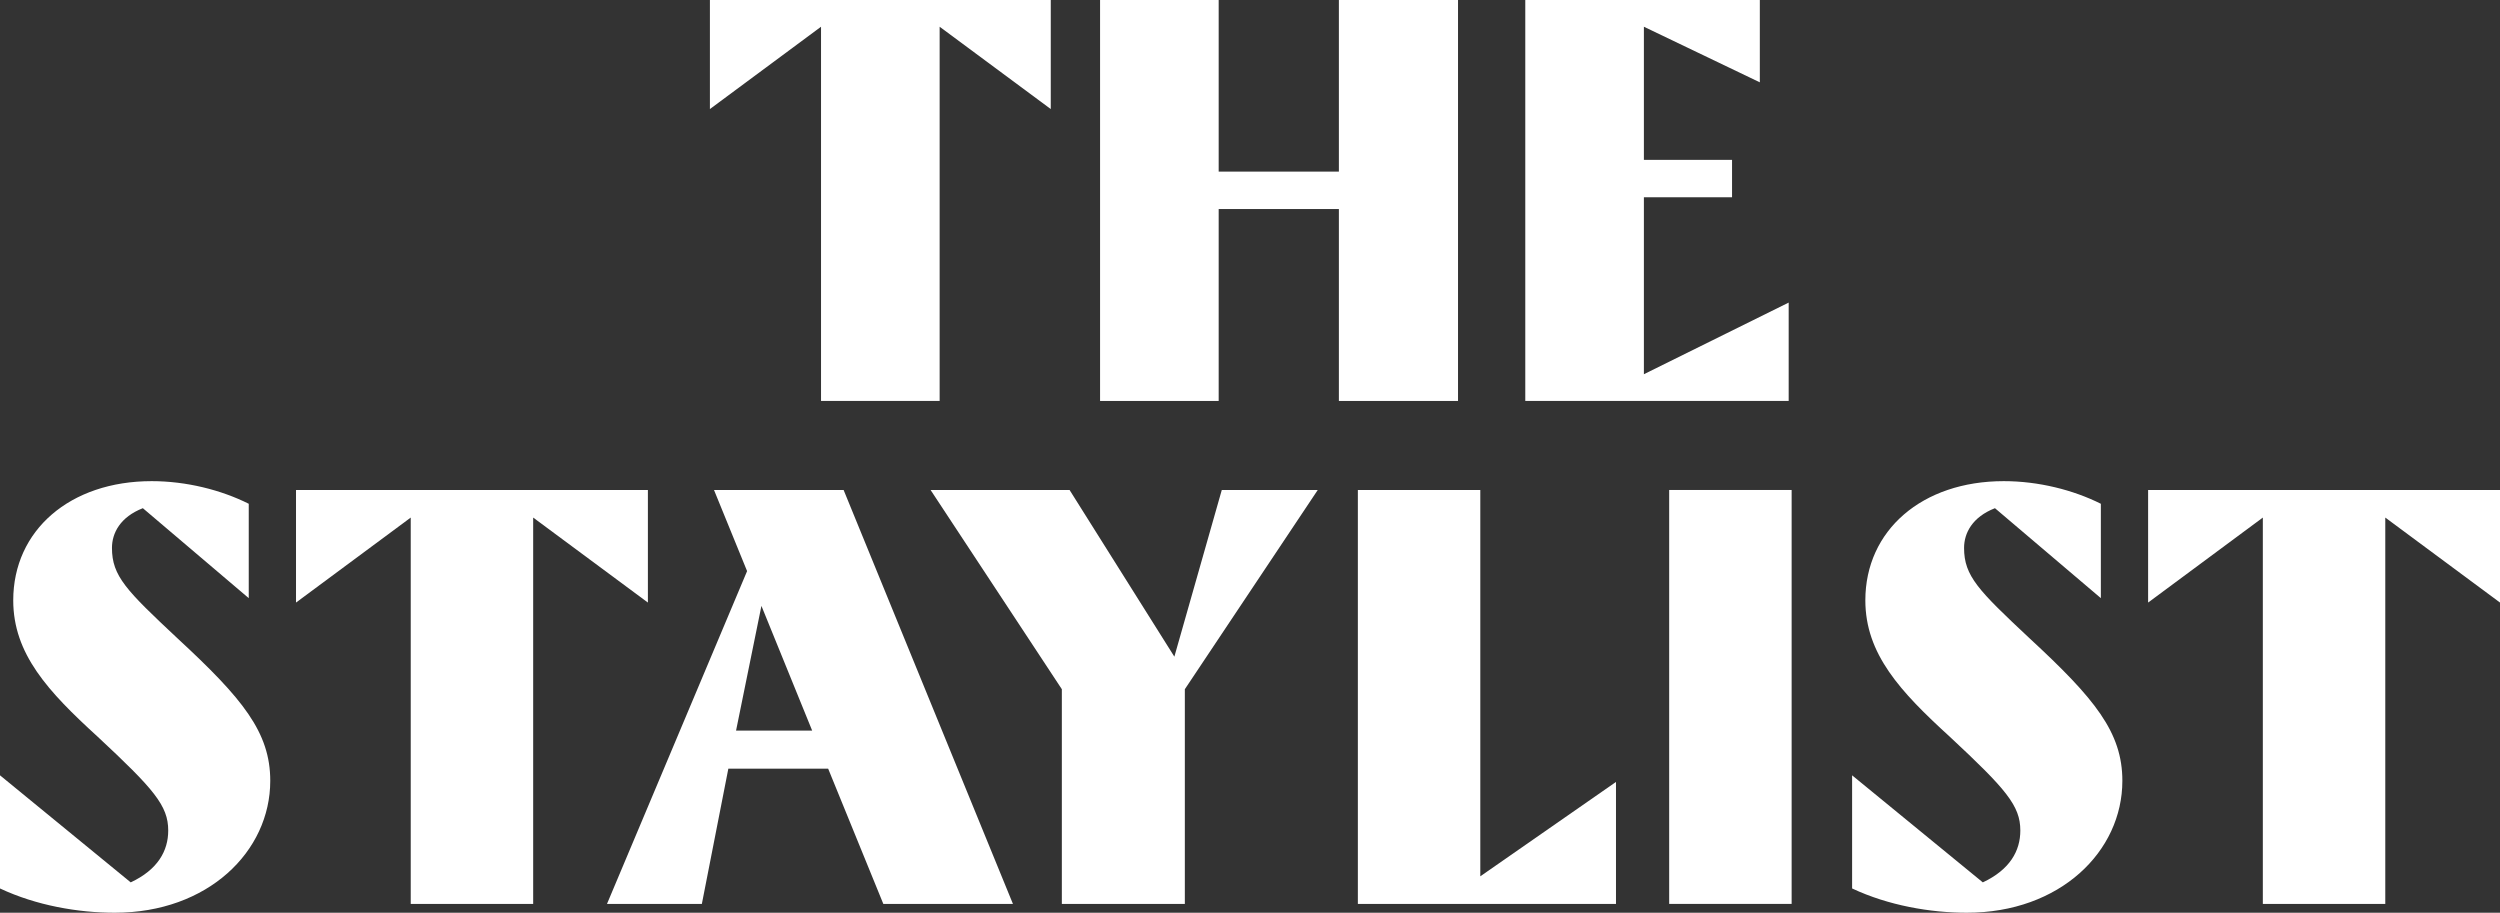 <svg xmlns="http://www.w3.org/2000/svg" width="1060" height="387" viewBox="0 0 1060 387" fill="none"><rect x="0" y="0" width="1060" height="387" fill="#333333" stroke="none"/><path d="M1011.36 219.45V383.255H959.442V219.45L910.8 255.487V207.75H1060V255.487L1011.36 219.45Z" fill="white"/><path d="M890.762 253.615L845.862 215.472C836.274 219.216 832.766 226.003 832.766 232.321C832.766 244.255 838.846 250.339 860.595 270.698C888.19 296.205 899.882 310.479 899.882 331.072C899.882 361.025 873.457 387 833.935 387C818.501 387 800.728 383.957 785.293 376.703V328.732L840.717 374.129C852.176 368.747 856.619 360.791 856.619 352.132C856.619 341.602 850.539 334.582 826.686 312.351C805.639 293.163 790.906 277.25 790.906 254.551C790.906 224.832 814.993 204.006 849.604 204.006C864.337 204.006 879.069 207.75 890.762 213.6V253.615Z" fill="white"/><path d="M759.65 383.255H707.734V207.75H759.65V383.255Z" fill="white"/><path d="M627.649 207.75V371.555L685.178 331.54V383.255H575.733V207.75H627.649Z" fill="white"/><path d="M502.372 383.255H450.222V292.227L394.565 207.75H453.496L497.929 278.42L518.04 207.75H558.731L502.372 292.227V383.255Z" fill="white"/><path d="M297.589 383.255H257.366L316.765 242.149L302.734 207.75H357.69L429.484 383.255H374.528L351.142 325.924H308.814L297.589 383.255ZM312.088 309.777H344.36L322.846 256.892L312.088 309.777Z" fill="white"/><path d="M226.065 219.45V383.255H174.149V219.45L125.507 255.487V207.75H274.707V255.487L226.065 219.45Z" fill="white"/><path d="M105.469 253.615L60.569 215.472C50.98 219.216 47.473 226.003 47.473 232.321C47.473 244.255 53.553 250.339 75.301 270.698C102.896 296.205 114.589 310.479 114.589 331.072C114.589 361.025 88.163 387 48.642 387C33.207 387 15.434 383.957 0 376.703V328.732L55.424 374.129C66.883 368.747 71.326 360.791 71.326 352.132C71.326 341.602 65.246 334.582 41.392 312.351C20.345 293.163 5.613 277.25 5.613 254.551C5.613 224.832 29.7 204.006 64.31 204.006C79.043 204.006 93.776 207.75 105.469 213.6V253.615Z" fill="white"/><path d="M697.009 83.642V158.671L758.398 128.297V170.005H646.721V0H746.166V34.908L697.009 11.334V67.775H734.386V83.642H697.009Z" fill="white"/><path d="M516.718 170.005H466.429V0H516.718V72.762H567.686V0H618.201V170.005H567.686V88.629H516.718V170.005Z" fill="white"/><path d="M398.406 11.334V170.005H348.117V11.334L301 46.241V0H445.523V46.241L398.406 11.334Z" fill="white"/></svg>